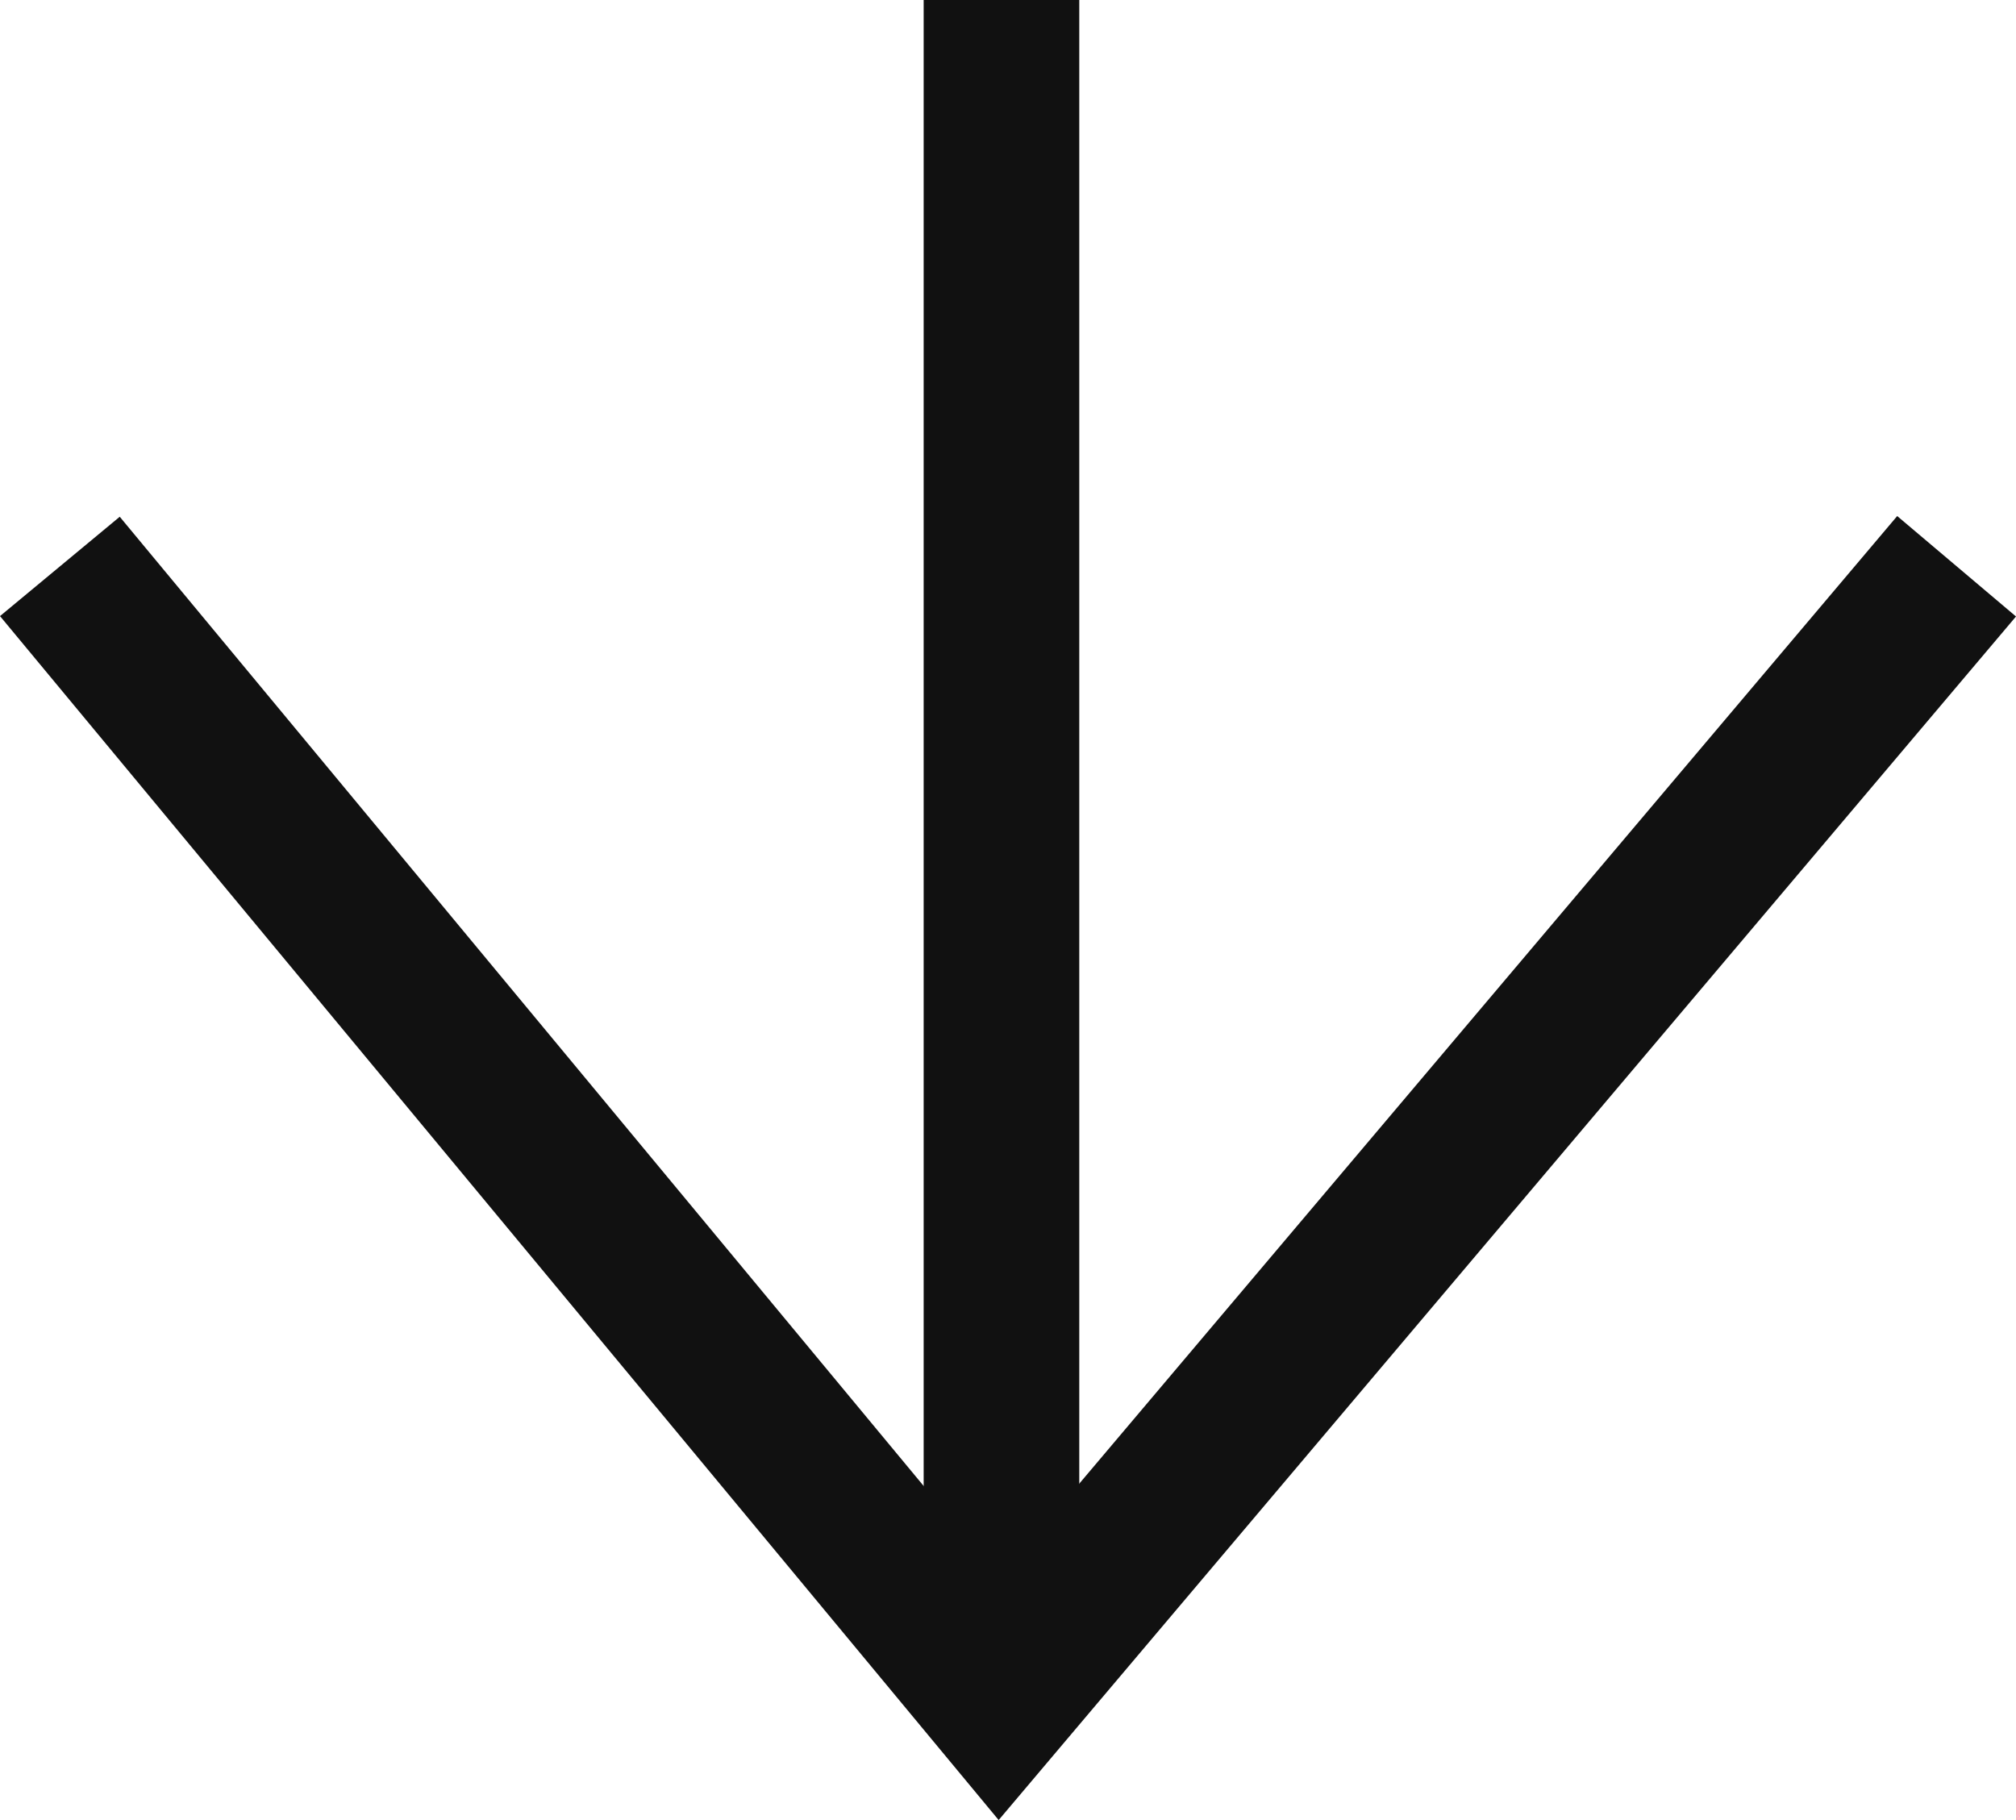 <svg xmlns="http://www.w3.org/2000/svg" width="25.912" height="23.393" viewBox="0 0 25.912 23.393"><g transform="translate(0.77)"><path d="M47.83,60.227h-2V39.35h2Z" transform="translate(-34.728 -39.35)" fill="#111"/><path d="M50.566,60.475,37.73,45l1.539-1.277L50.58,57.36,62.115,43.714l1.527,1.291Z" transform="translate(-38.5 -37.081)" fill="#111"/></g></svg>